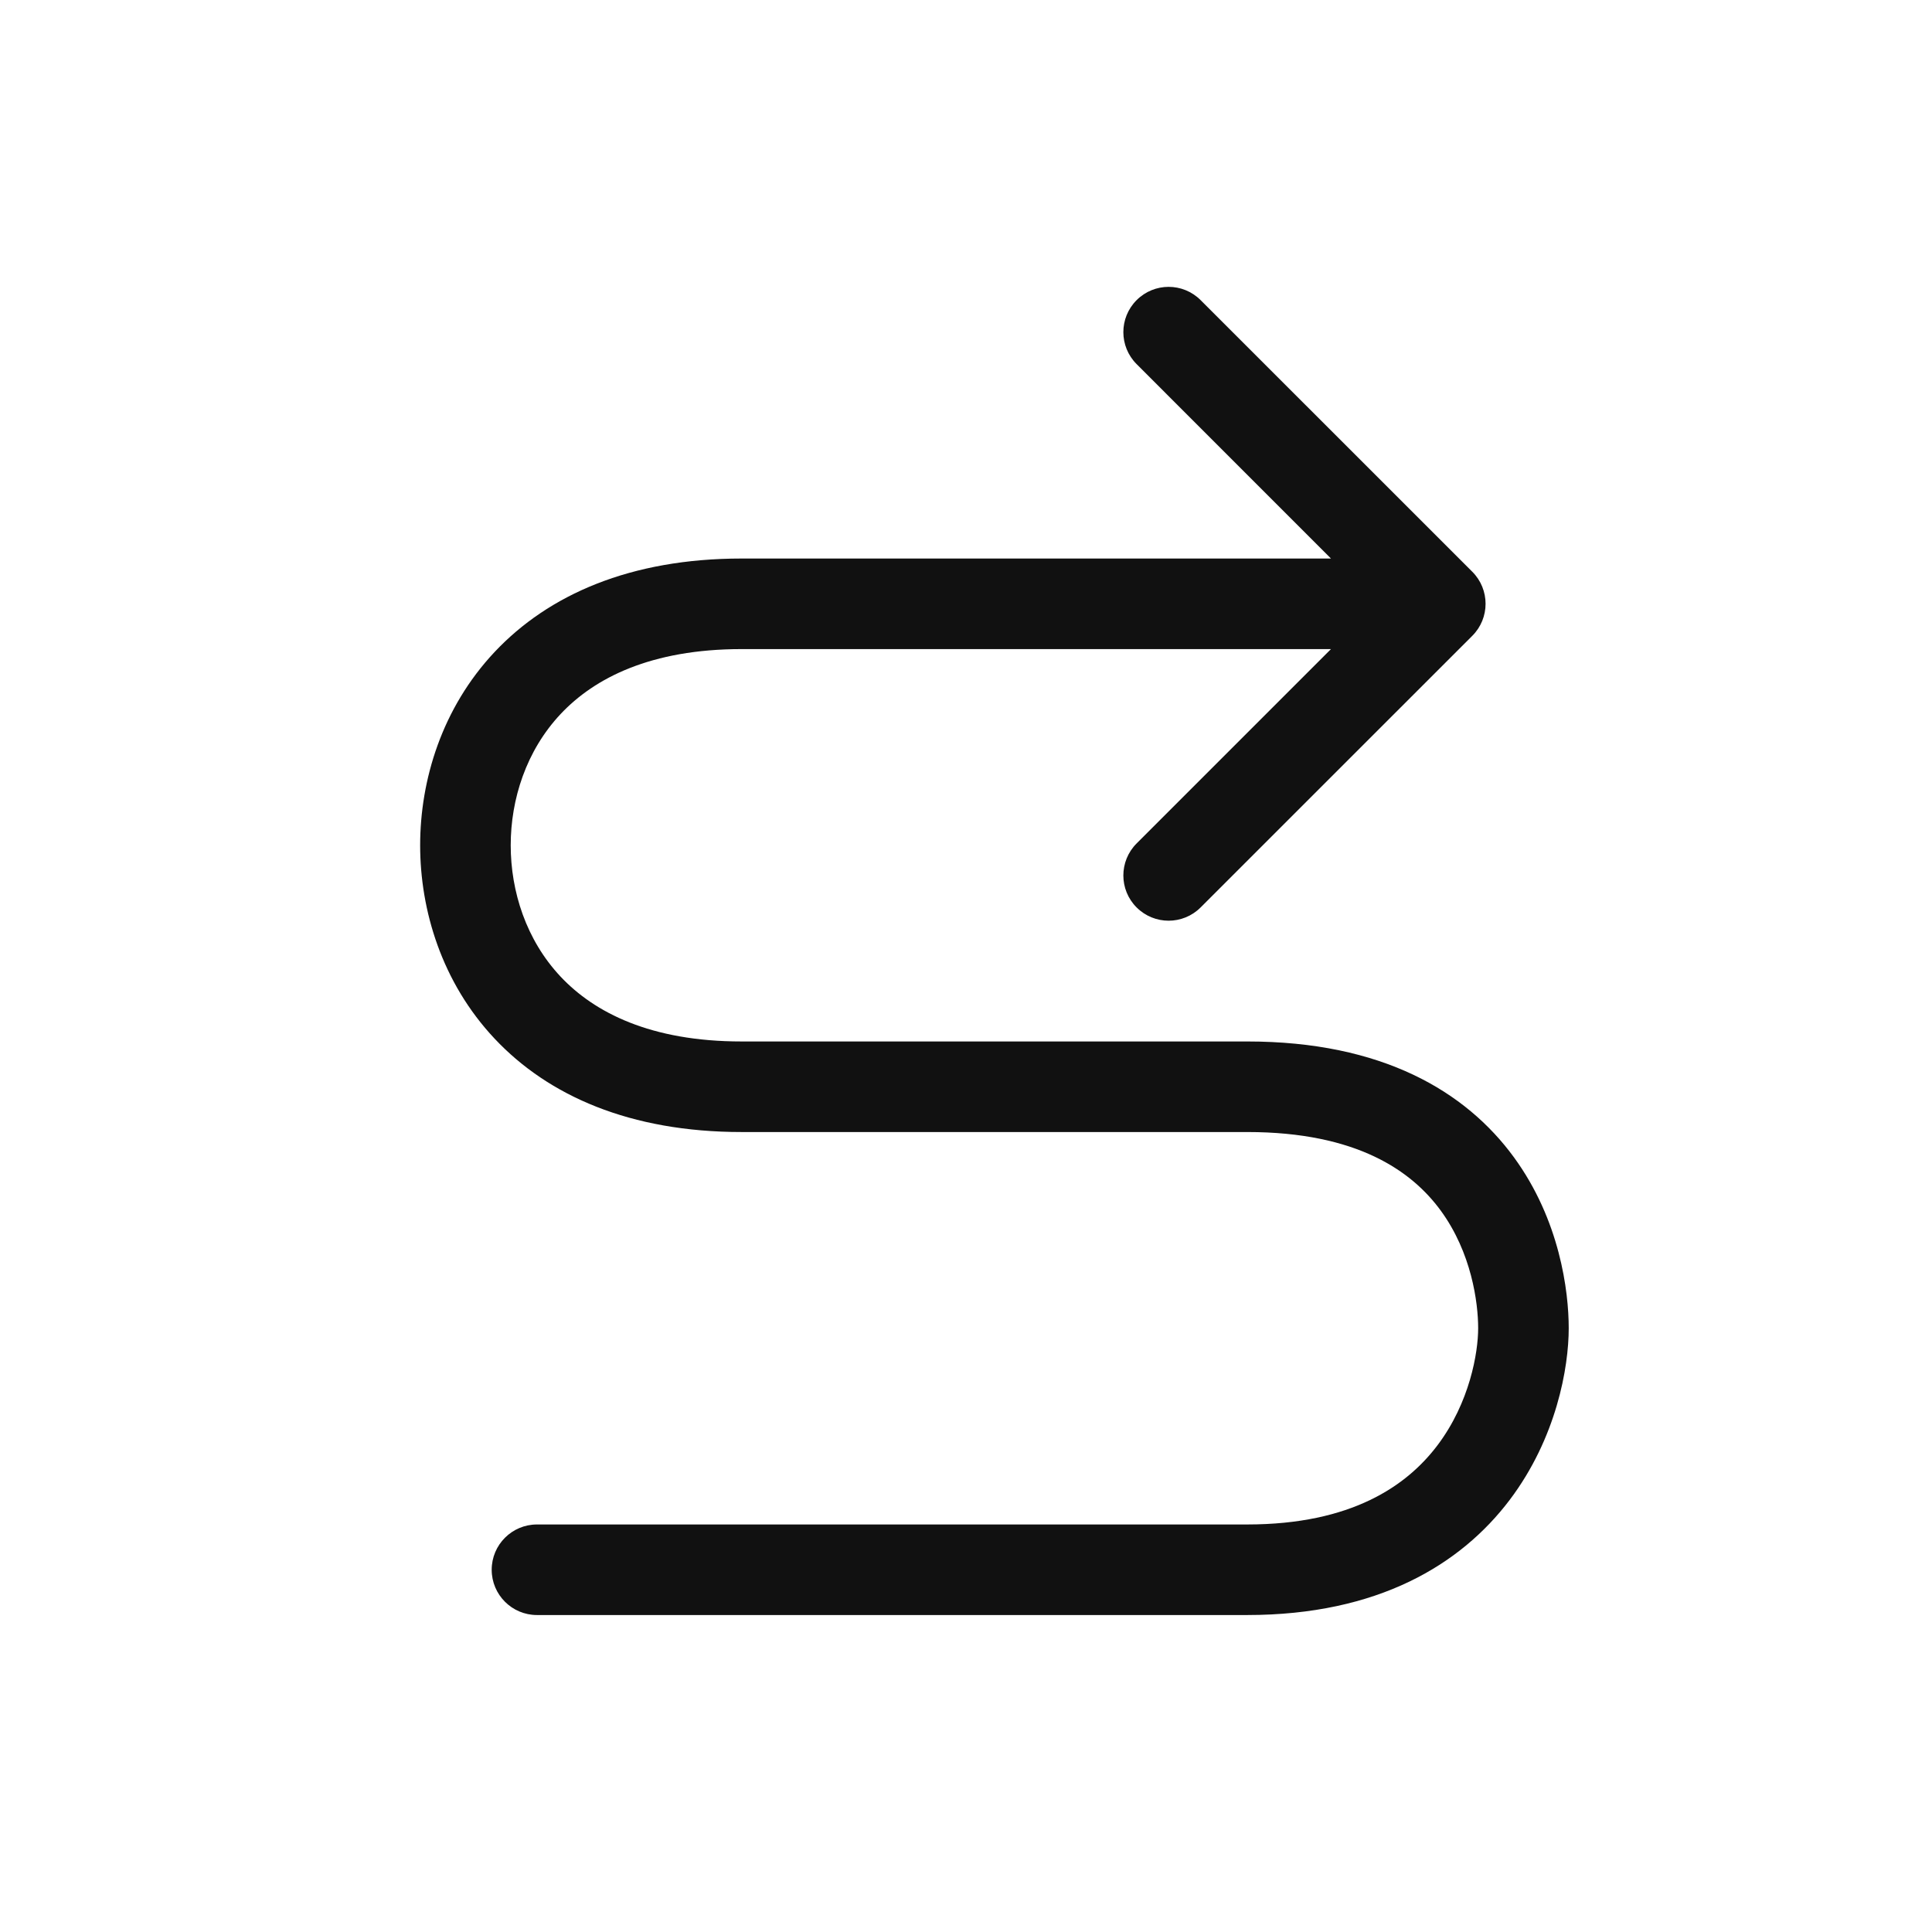 <?xml version="1.0" encoding="UTF-8"?>
<svg xmlns="http://www.w3.org/2000/svg" width="32" height="32" viewBox="0 0 32 32" fill="none">
  <path fill-rule="evenodd" clip-rule="evenodd" d="M23.808 23.94C24.344 23.231 24.483 22.402 24.483 22C24.483 21.571 24.372 20.747 23.863 20.051C23.385 19.398 22.479 18.75 20.659 18.75L16.073 18.75L13.443 18.75L12.6 18.75L12.366 18.75L12.305 18.75L12.289 18.75L12.285 18.75L12.284 18.75L12.284 18.75L12.284 18L12.284 17.25L12.284 17.25L12.285 17.25L12.289 17.25L12.305 17.25L12.366 17.25L12.6 17.25L13.443 17.25L16.073 17.25L20.659 17.25C22.896 17.25 24.278 18.079 25.073 19.165C25.836 20.208 25.983 21.385 25.983 22C25.983 22.645 25.782 23.816 25.004 24.845C24.195 25.914 22.823 26.75 20.658 26.75L8.894 26.75C8.48 26.75 8.144 26.414 8.144 26C8.144 25.586 8.48 25.25 8.894 25.25L20.658 25.25C22.386 25.25 23.302 24.609 23.808 23.94ZM22.045 9.251L12.284 9.251C10.438 9.251 9.084 9.852 8.194 10.797C7.317 11.729 6.959 12.924 6.959 14.001C6.959 15.076 7.316 16.271 8.192 17.203C9.081 18.149 10.436 18.75 12.284 18.75L12.284 18.75L12.284 18L12.284 17.25C10.777 17.25 9.845 16.771 9.285 16.176C8.713 15.567 8.459 14.762 8.459 14.001C8.459 13.24 8.714 12.434 9.287 11.825C9.847 11.23 10.78 10.751 12.284 10.751L22.045 10.751L18.826 13.97C18.533 14.263 18.533 14.738 18.826 15.03C19.119 15.323 19.593 15.323 19.886 15.03L24.386 10.531C24.679 10.238 24.679 9.763 24.386 9.47L19.886 4.971C19.593 4.678 19.119 4.678 18.826 4.971C18.533 5.264 18.533 5.738 18.826 6.031L22.045 9.251Z" fill="#111111"></path>
</svg>
